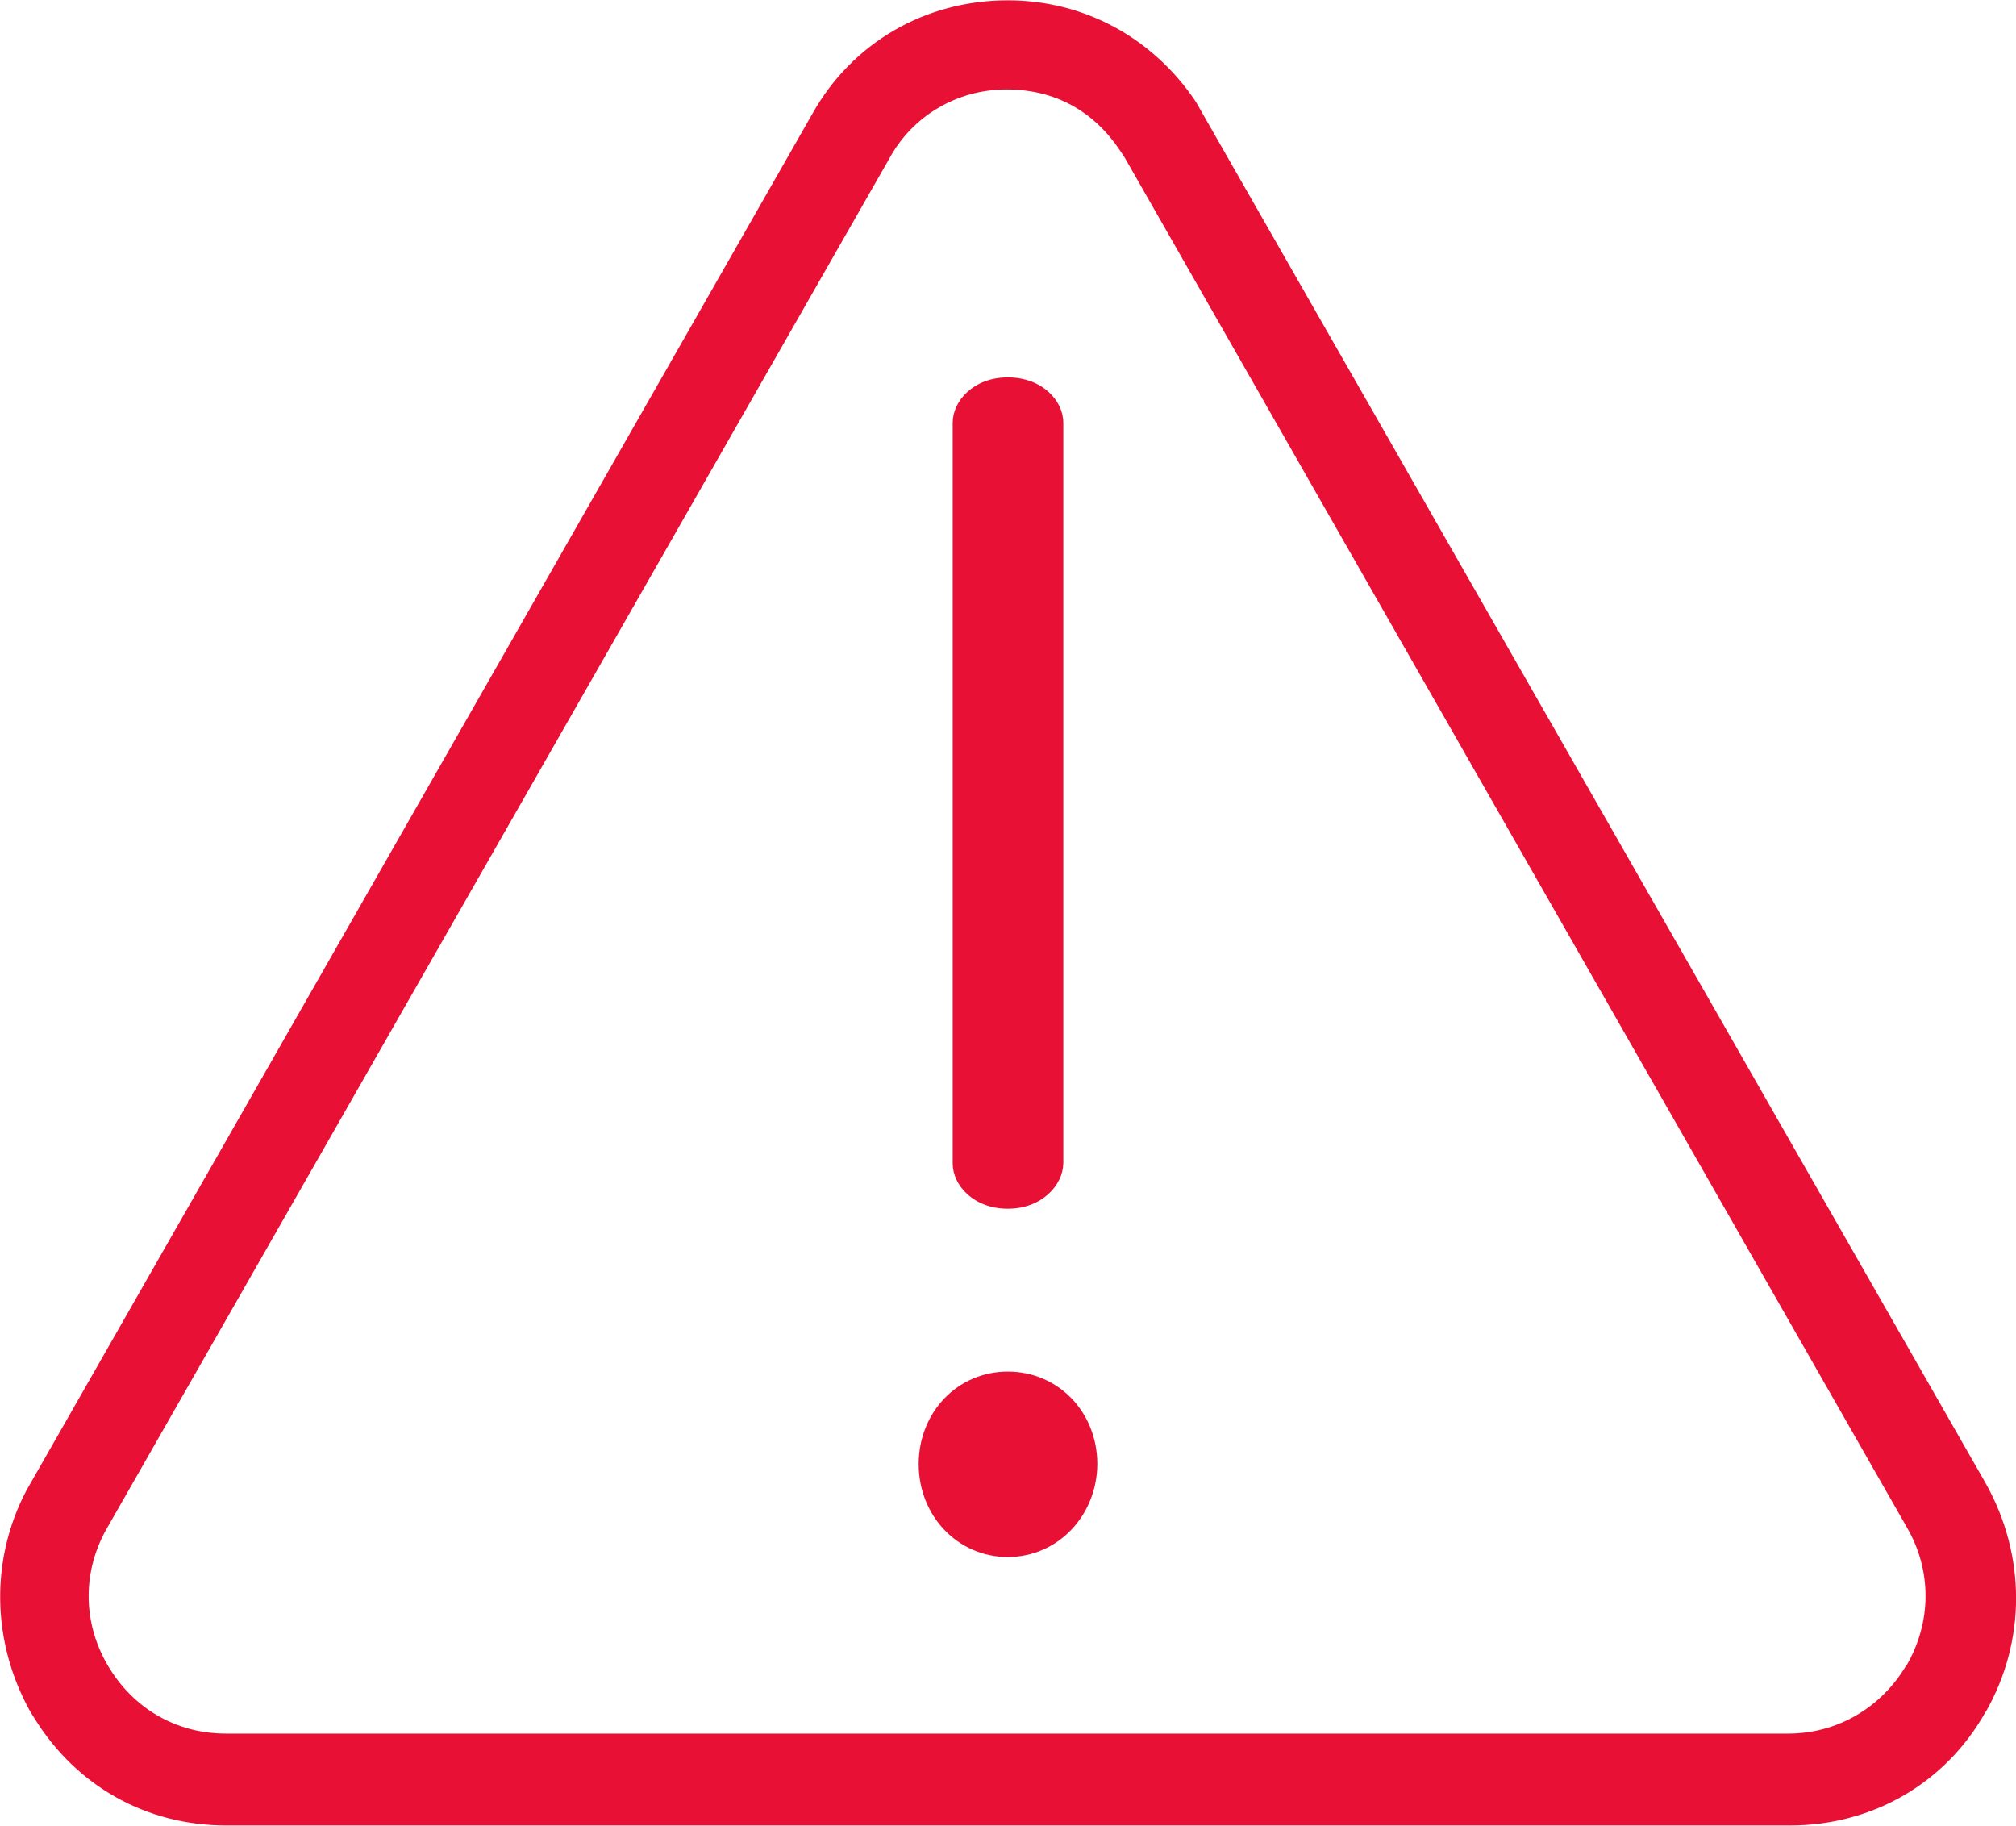 <svg width="53" height="48" viewBox="0 0 53 48" fill="none" xmlns="http://www.w3.org/2000/svg">
<g clip-path="url(#clip0_1142_15471)">
<path d="M52.204 45C53.268 43.135 53.268 40.891 52.204 38.99L31.433 2.666C30.297 0.981 28.49 0.008 26.495 0.008C24.322 0.008 22.399 1.126 21.352 3L0.698 39.17C-0.26 40.981 -0.224 43.162 0.796 44.991L0.903 45.162C2.013 46.956 3.855 47.983 5.948 47.983H47.06C49.234 47.983 51.157 46.865 52.204 44.991V45ZM50.12 43.766C49.458 44.892 48.295 45.568 47.016 45.568H5.939C4.633 45.568 3.497 44.91 2.827 43.766C2.165 42.63 2.165 41.279 2.827 40.143L23.383 4.162C23.991 3.045 25.163 2.351 26.46 2.351C27.757 2.351 28.759 2.937 29.438 3.946L29.564 4.135L50.129 40.143C50.791 41.279 50.782 42.63 50.129 43.766H50.12Z" fill="#E81035"/>
<path d="M26.495 31.772C27.39 31.772 27.945 31.15 27.954 30.582V11.11C27.954 10.533 27.399 9.92 26.495 9.92C25.592 9.92 25.046 10.542 25.046 11.11V30.582C25.046 31.159 25.601 31.772 26.495 31.772Z" fill="#E81035"/>
<path d="M28.848 38.485C28.848 37.115 27.819 36.052 26.495 36.052C25.172 36.052 24.152 37.124 24.152 38.485C24.152 39.846 25.18 40.927 26.495 40.927C27.81 40.927 28.839 39.837 28.848 38.485Z" fill="#E81035"/>
</g>
<defs>
<clipPath id="clip0_1142_15471">
<rect width="53" height="48" fill="white"/>
</clipPath>
</defs>
</svg>
